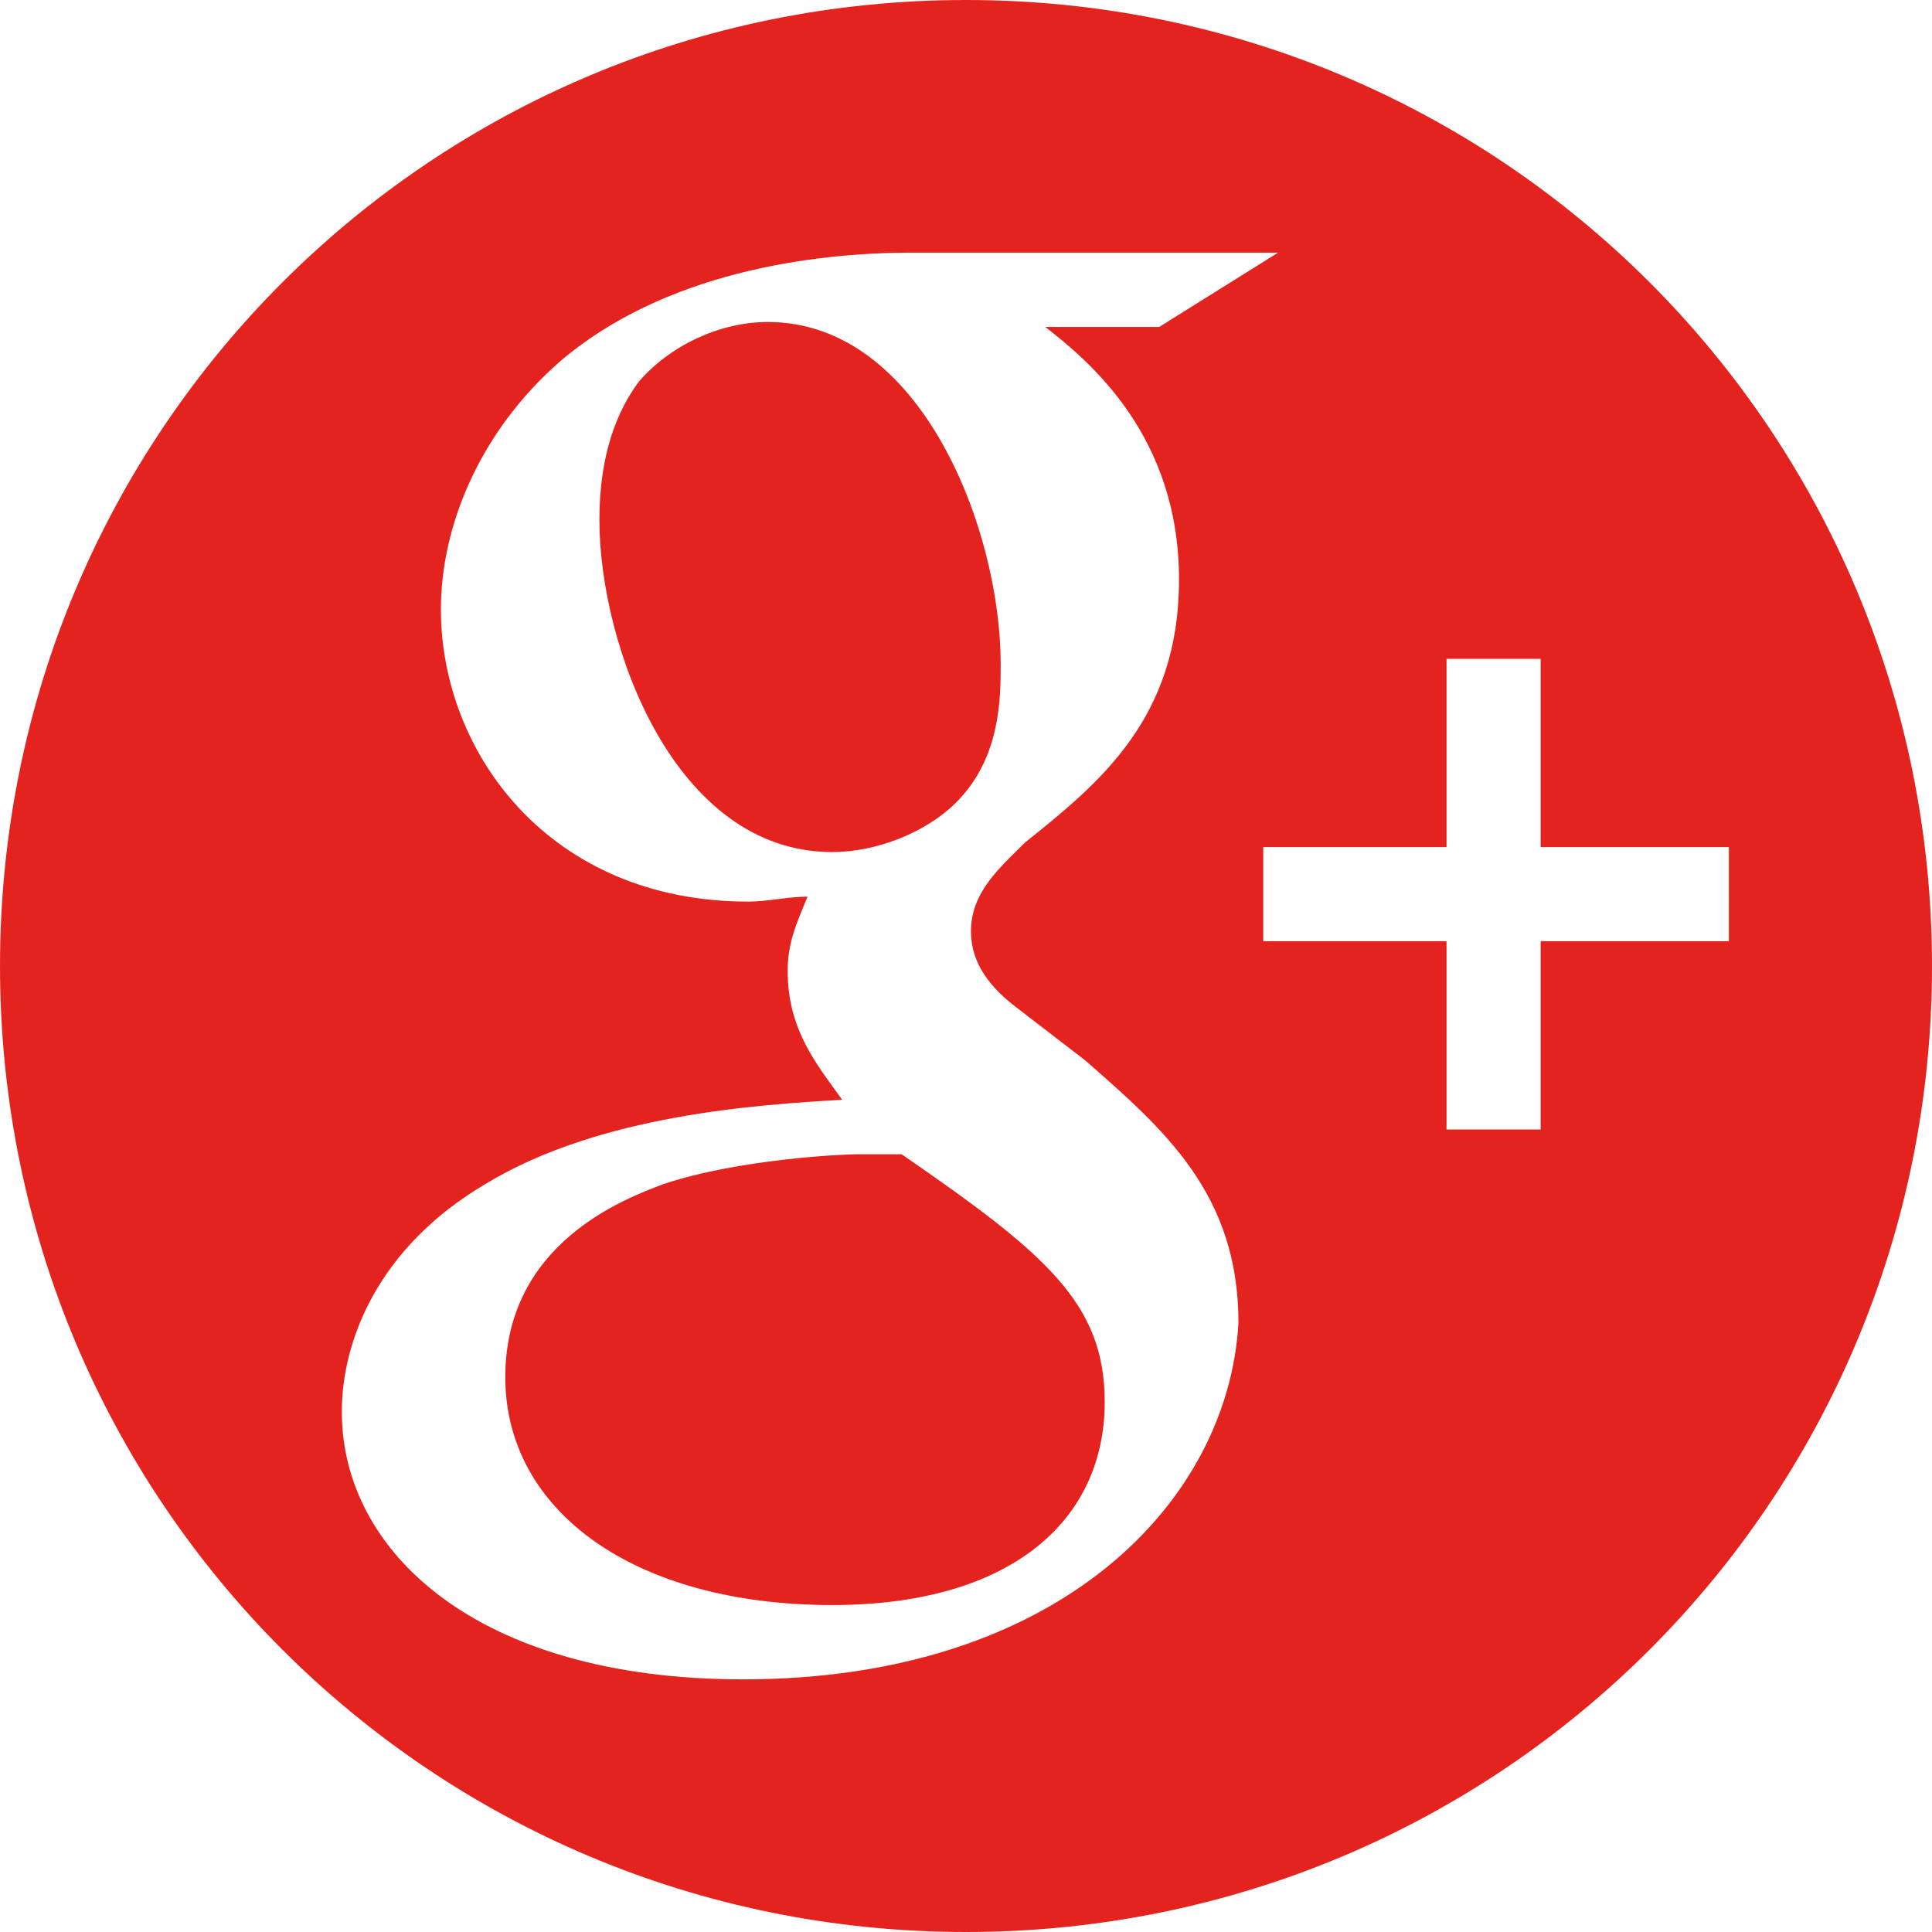 <?xml version="1.0" encoding="utf-8"?>
<!-- Generator: Adobe Illustrator 18.0.0, SVG Export Plug-In . SVG Version: 6.00 Build 0)  -->
<!DOCTYPE svg PUBLIC "-//W3C//DTD SVG 1.1//EN" "http://www.w3.org/Graphics/SVG/1.1/DTD/svg11.dtd">
<svg version="1.1" id="Camada_1" xmlns="http://www.w3.org/2000/svg" xmlns:xlink="http://www.w3.org/1999/xlink" x="0px" y="0px"
	 viewBox="0 0 39 39" enable-background="new 0 0 39 39" xml:space="preserve">
<path fill="#E5231E" d="M20.2,13.4c0-2.7-1.6-6.9-4.7-6.9c-1,0-2,0.5-2.6,1.2c-0.6,0.8-0.8,1.8-0.8,2.8c0,2.5,1.5,6.7,4.7,6.7
	c0.9,0,1.9-0.4,2.5-1C20.2,15.3,20.2,14.1,20.2,13.4z"/>
<path fill="#E5231E" d="M18.2,23.3c-0.3,0-0.5,0-0.9,0c-0.3,0-2.4,0.1-3.9,0.6c-0.8,0.3-3.2,1.2-3.2,3.9c0,2.7,2.6,4.6,6.6,4.6
	c3.6,0,5.5-1.7,5.5-4.1C22.3,26.3,21.1,25.3,18.2,23.3z"/>
<path fill="#E5231E" d="M19.5,0C8.7,0,0,8.7,0,19.5C0,30.3,8.7,39,19.5,39S39,30.3,39,19.5C39,8.7,30.3,0,19.5,0z M15,33.9
	c-5.4,0-8.1-2.6-8.1-5.4c0-1.4,0.7-3.3,2.9-4.6c2.3-1.4,5.5-1.6,7.2-1.7c-0.5-0.7-1.1-1.4-1.1-2.6c0-0.6,0.2-1,0.4-1.5
	c-0.4,0-0.8,0.1-1.2,0.1c-4,0-6.2-3-6.2-5.9c0-1.7,0.8-3.6,2.4-5c2.1-1.8,5.1-2.2,7.1-2.2h7.4l-2.4,1.5h-2.3
	c0.9,0.7,2.7,2.2,2.7,5.1c0,2.8-1.6,4.1-3.1,5.3c-0.5,0.5-1.1,1-1.1,1.8c0,0.8,0.6,1.3,1,1.6l1.3,1c1.6,1.4,3.1,2.7,3.1,5.3
	C24.8,30.3,21.4,33.9,15,33.9z M31.1,19v3.8h-1.9V19h-3.7v-1.9h3.7v-3.8h1.9v3.8h3.8V19H31.1z"/>
</svg>
